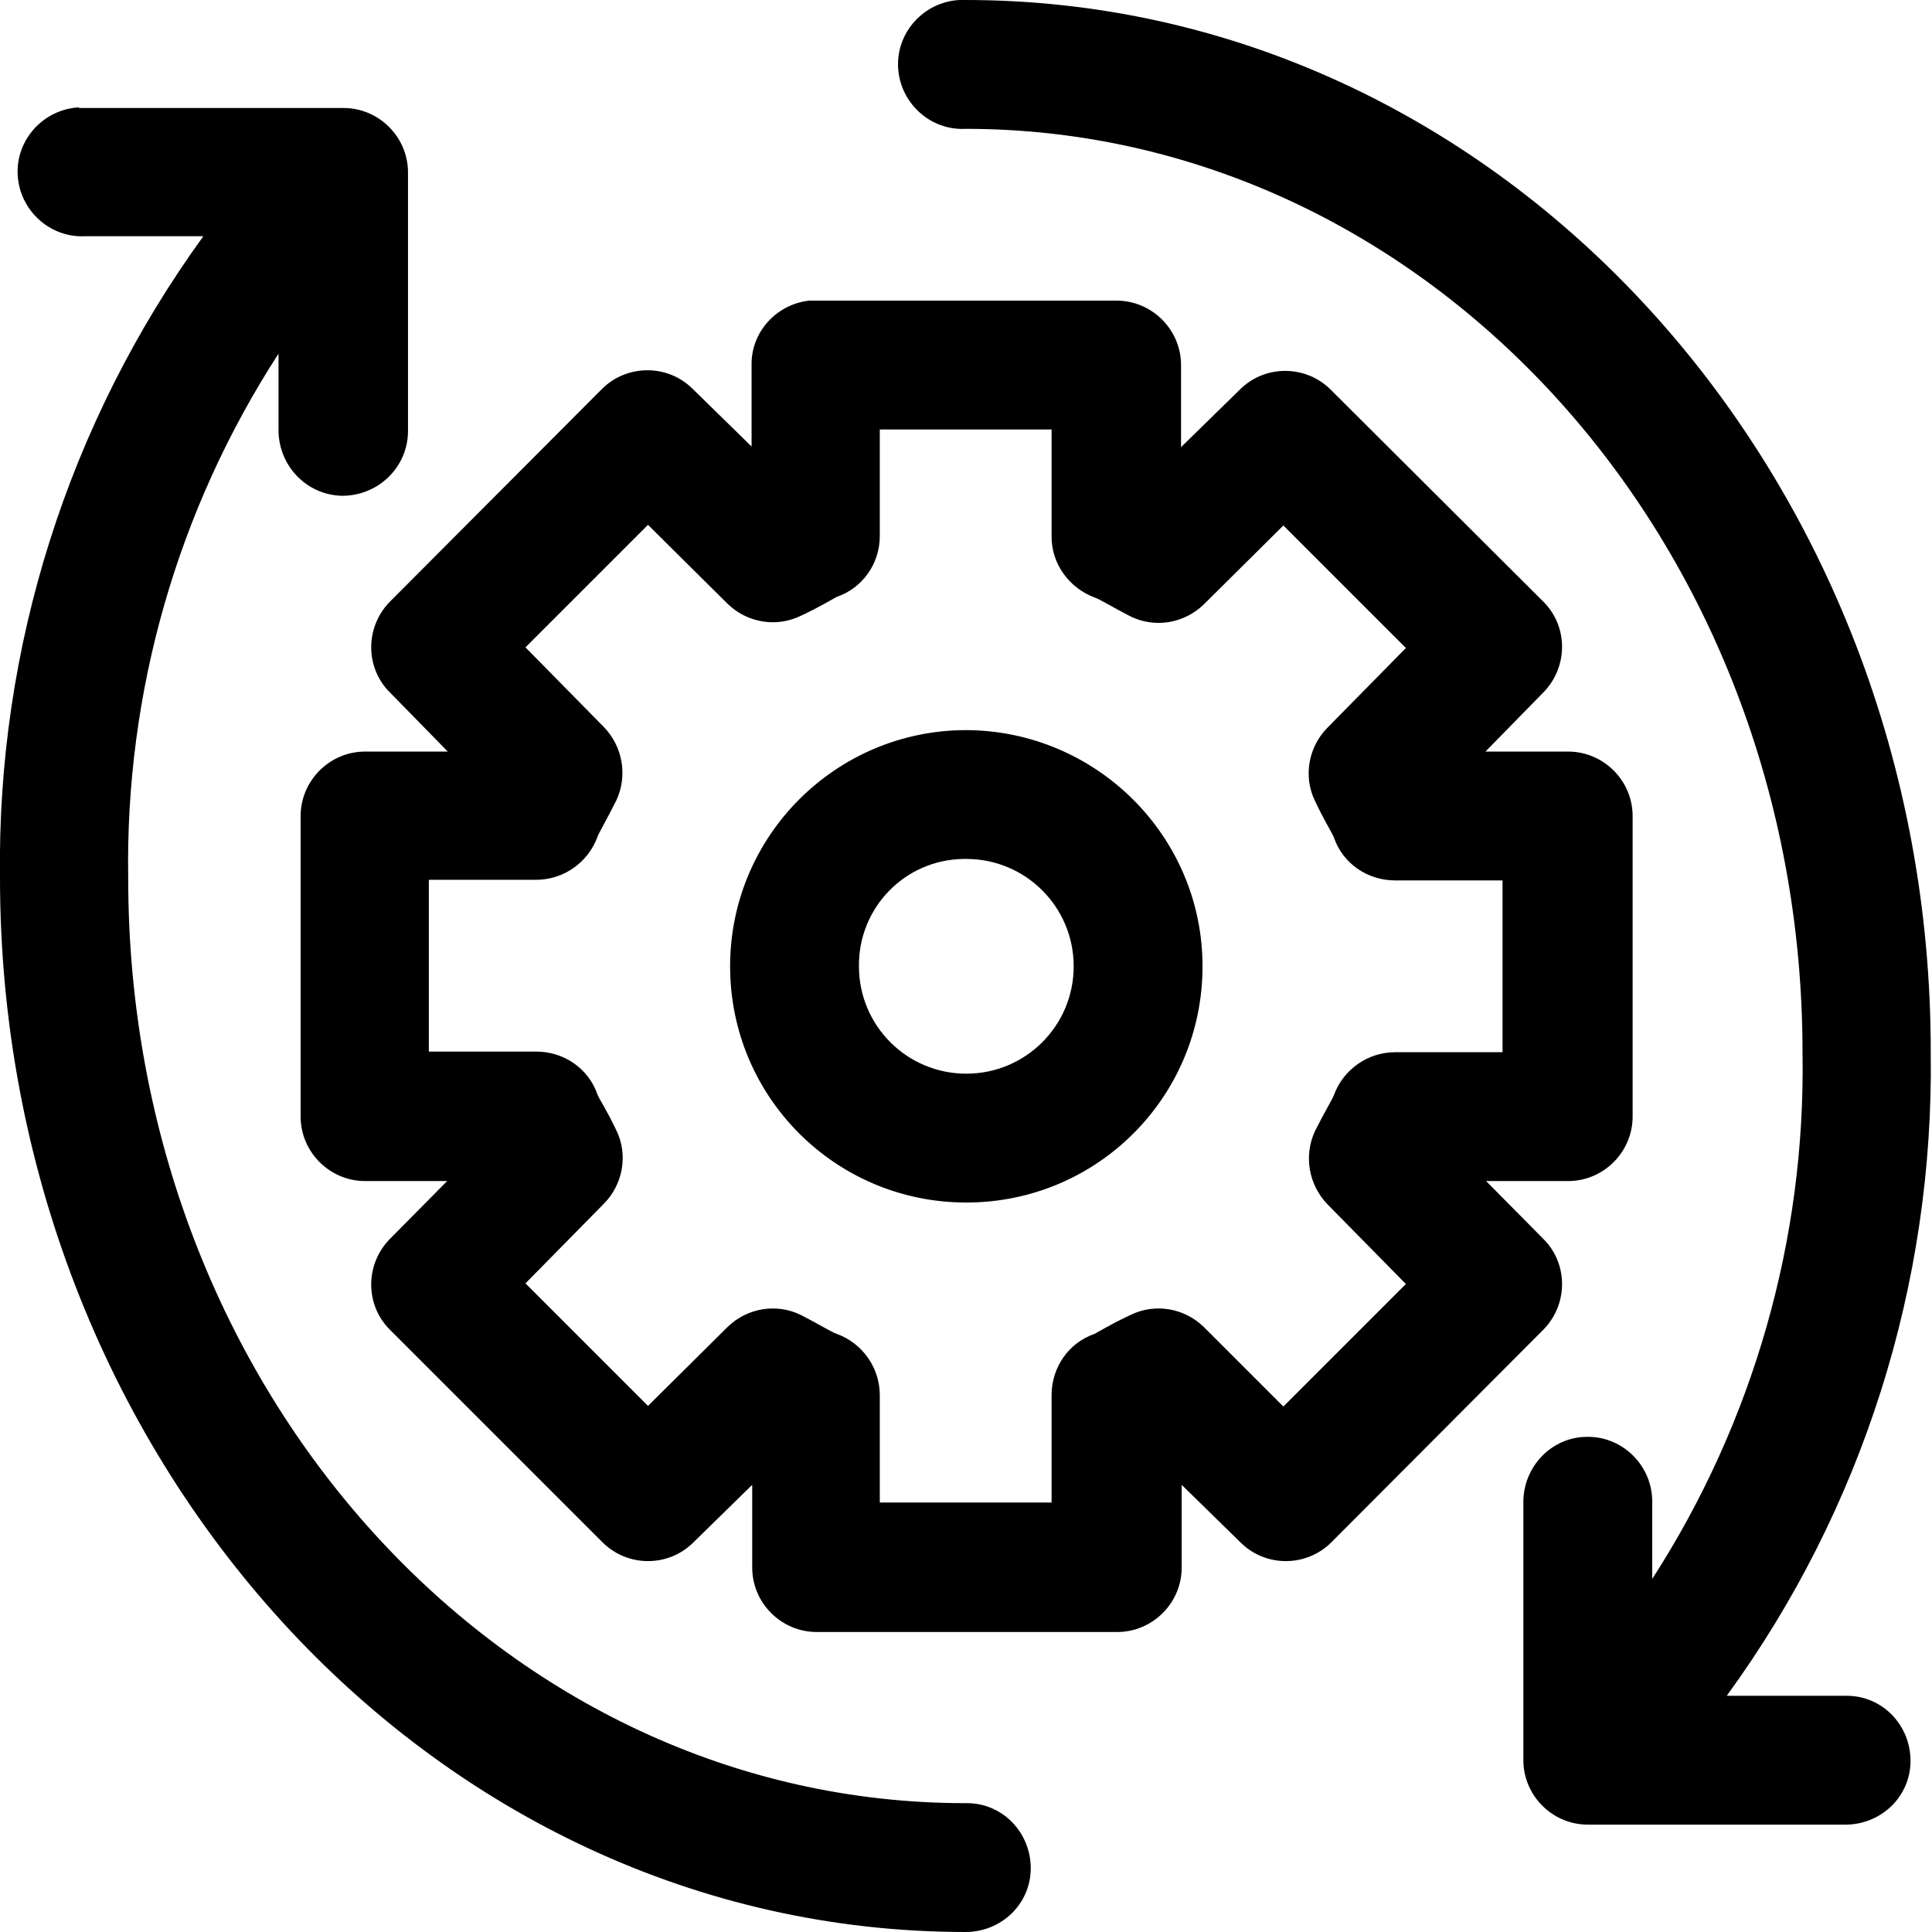 <?xml version="1.0" encoding="UTF-8"?>
<svg id="Layer_2" data-name="Layer 2" xmlns="http://www.w3.org/2000/svg" viewBox="0 0 30.59 30.59">
  <defs>
    <style>
      .cls-1 {
        fill: #000;
        stroke-width: 0px;
      }
    </style>
  </defs>
  <g id="Layer_1-2" data-name="Layer 1">
    <path id="Path_216" data-name="Path 216" class="cls-1" d="M15.19,0c-.56.03-1,.51-.97,1.07.03.56.51,1,1.07.97h0c7.28,0,13.25,6.49,13.25,14.63.05,2.95-.78,5.85-2.38,8.33v-1.21c.01-.56-.44-1.03-1-1.04h-.03c-.56,0-1.01.47-1.01,1.03v4.09c0,.56.46,1.02,1.02,1.02h4.08c.56,0,1.03-.44,1.03-1.01,0-.56-.44-1.03-1.01-1.03h-1.9c2.15-2.95,3.28-6.52,3.23-10.17C30.59,7.52,23.78,0,15.29,0c-.04,0-.07,0-.11,0ZM1.25,1.7c-.56.03-1,.51-.97,1.07.03.56.51,1,1.07.97h1.87C1.08,6.69-.05,10.26,0,13.9,0,23.05,6.81,30.59,15.29,30.59c.56,0,1.03-.44,1.03-1.01,0-.56-.44-1.03-1.01-1.03h-.03c-7.28,0-13.25-6.5-13.25-14.64-.05-2.95.78-5.84,2.38-8.31v1.21c0,.56.44,1.03,1.01,1.04.56,0,1.03-.44,1.04-1.01h0V2.73c0-.56-.46-1.02-1.02-1.02,0,0,0,0,0,0H1.36s-.07,0-.11,0ZM12.81,4.76c-.52.06-.92.5-.91,1.02v1.29l-.94-.92c-.4-.39-1.04-.38-1.43.01l-3.36,3.37c-.39.4-.39,1.04,0,1.43l.92.94h-1.31c-.56,0-1.02.46-1.02,1.02v4.76c0,.56.46,1.02,1.02,1.02h1.3l-.91.92c-.39.4-.39,1.04,0,1.43l3.37,3.37c.39.39,1.03.4,1.43.01l.94-.92v1.31c0,.56.46,1.02,1.02,1.02h4.76c.56,0,1.02-.46,1.02-1.02h0v-1.31l.94.92c.4.39,1.04.38,1.43-.01l3.36-3.37c.39-.4.39-1.04,0-1.43l-.91-.92h1.3c.56,0,1.02-.46,1.02-1.02h0v-4.76c0-.56-.46-1.02-1.02-1.02h-1.31l.92-.94c.39-.4.39-1.04,0-1.43l-3.37-3.36c-.39-.39-1.03-.4-1.43-.01l-.94.92v-1.3c0-.56-.46-1.02-1.02-1.02h-4.76s-.07,0-.1,0ZM13.93,6.8h2.72v1.7c0,.43.28.81.68.96.07.02.26.14.57.3.39.19.85.11,1.16-.19l1.26-1.25,1.94,1.94-1.24,1.26c-.3.3-.39.77-.2,1.16.15.32.28.52.3.58.14.41.53.68.97.68h1.7v2.72h-1.7c-.43,0-.82.27-.97.68-.02.06-.14.25-.3.57-.18.39-.1.85.2,1.16l1.24,1.26-1.94,1.94-1.26-1.26c-.31-.3-.77-.38-1.16-.19-.32.15-.51.27-.57.3-.41.14-.68.53-.68.97v1.7h-2.72v-1.7c0-.43-.27-.82-.68-.97-.07-.02-.26-.14-.57-.3-.39-.19-.85-.11-1.16.19l-1.26,1.25-1.94-1.94,1.24-1.26c.3-.3.39-.77.2-1.16-.15-.32-.28-.51-.3-.57-.14-.41-.53-.68-.97-.68h-1.7v-2.72h1.7c.43,0,.82-.27.97-.68.02-.06.14-.26.3-.58.18-.39.1-.85-.2-1.16l-1.24-1.26,1.94-1.94,1.26,1.25c.31.3.77.38,1.16.19.32-.15.51-.27.57-.3.41-.14.68-.53.68-.96v-1.7ZM15.3,11.56c-2.06,0-3.74,1.67-3.74,3.74s1.67,3.74,3.74,3.74,3.74-1.67,3.74-3.74c0-2.06-1.68-3.73-3.74-3.74M15.3,13.6c.94,0,1.7.76,1.7,1.7s-.76,1.7-1.7,1.7-1.7-.76-1.7-1.7c-.01-.93.73-1.69,1.66-1.7.01,0,.03,0,.04,0"/>
  </g>
</svg>